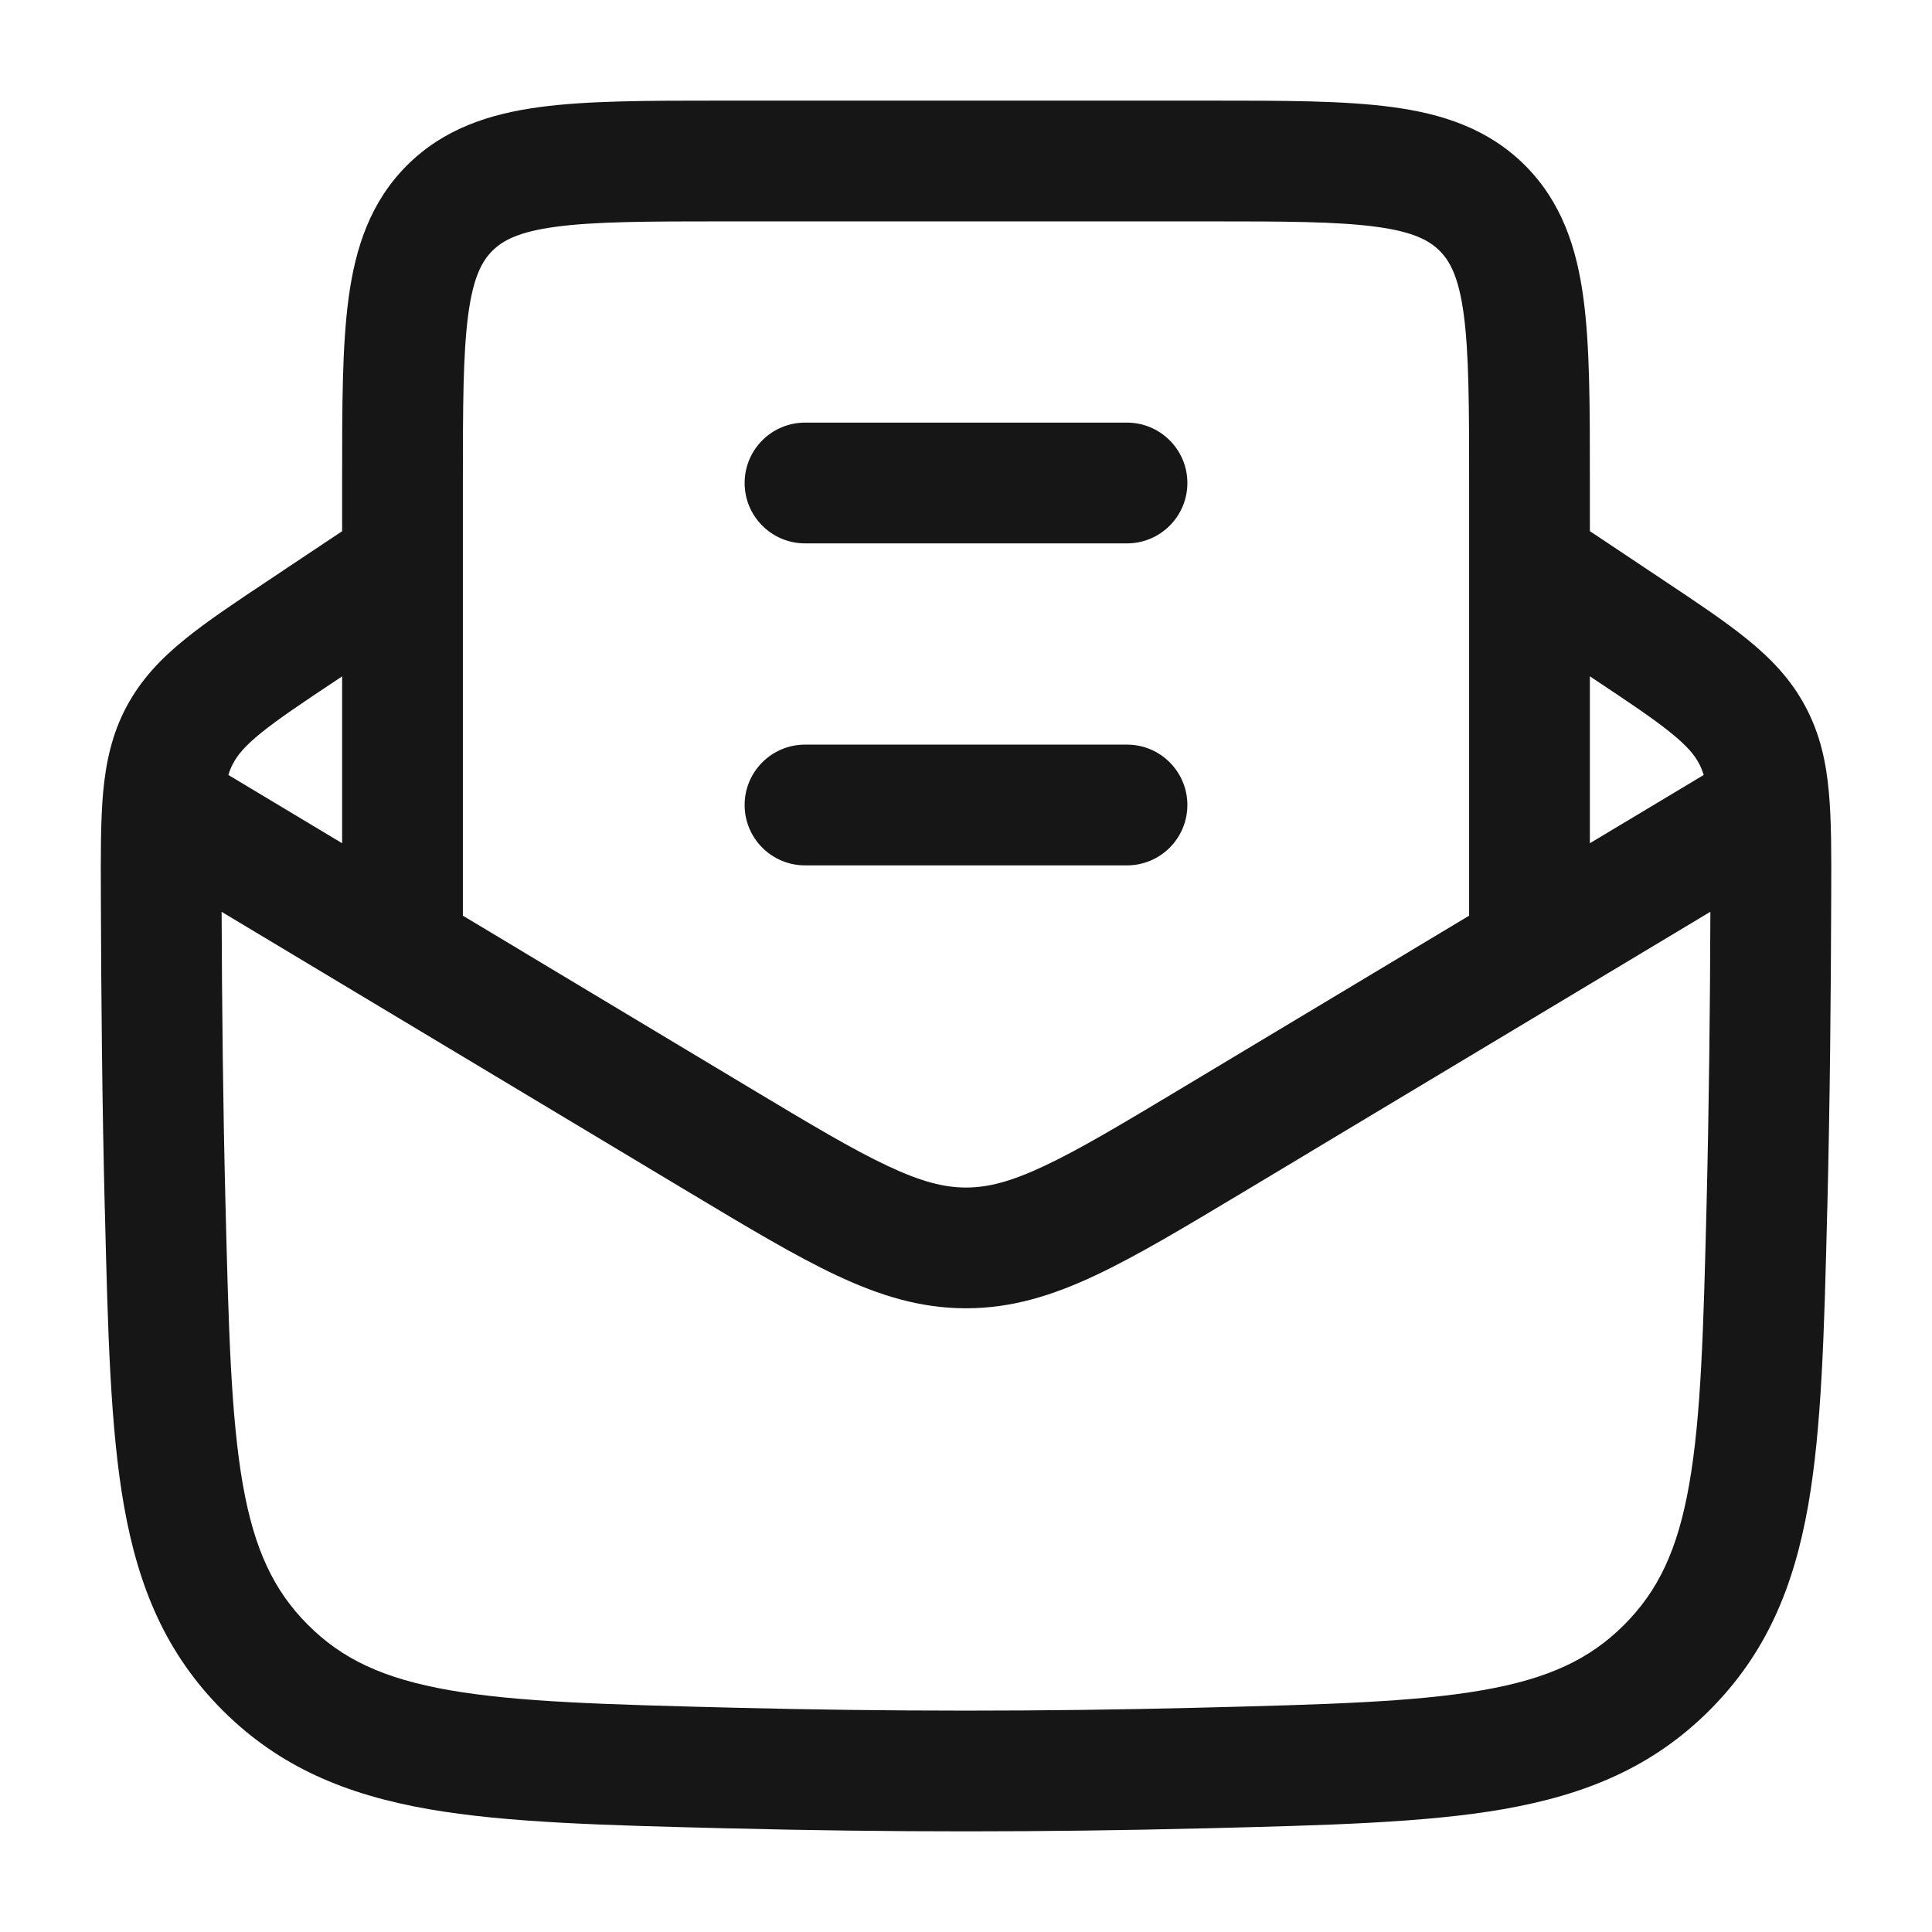 <svg width="24" height="24" viewBox="0 0 24 24" fill="none" xmlns="http://www.w3.org/2000/svg">
<path d="M10 10.75C9.586 10.75 9.25 10.414 9.25 10C9.25 9.586 9.586 9.25 10 9.25H14C14.414 9.25 14.75 9.586 14.75 10C14.75 10.414 14.414 10.75 14 10.75H10Z" fill="#161616"/>
<path d="M10 6.75C9.586 6.75 9.25 6.414 9.25 6C9.25 5.586 9.586 5.25 10 5.25H14C14.414 5.25 14.75 5.586 14.75 6C14.75 6.414 14.414 6.75 14 6.75H10Z" fill="#161616"/>
<path fill-rule="evenodd" clip-rule="evenodd" d="M8.948 1.25H15.052C15.95 1.25 16.7 1.25 17.294 1.33C17.922 1.414 18.489 1.6 18.945 2.055C19.4 2.511 19.586 3.078 19.67 3.706C19.75 4.3 19.75 5.049 19.75 5.948V6.598L20.663 7.207C21.076 7.482 21.429 7.717 21.704 7.941C21.998 8.179 22.247 8.437 22.428 8.778C22.61 9.118 22.685 9.467 22.719 9.843C22.751 10.195 22.75 10.616 22.748 11.11L22.748 11.143C22.744 12.403 22.732 13.689 22.7 14.993L22.698 15.051C22.661 16.539 22.631 17.739 22.461 18.705C22.282 19.718 21.939 20.543 21.235 21.247C20.529 21.952 19.698 22.295 18.676 22.474C17.7 22.644 16.485 22.674 14.977 22.712L14.918 22.713C12.967 22.762 11.034 22.762 9.082 22.713L9.024 22.712C7.516 22.674 6.301 22.644 5.325 22.474C4.303 22.295 3.472 21.952 2.766 21.247C2.062 20.543 1.719 19.718 1.54 18.705C1.37 17.739 1.34 16.539 1.303 15.051L1.301 14.993C1.269 13.689 1.257 12.403 1.253 11.143L1.253 11.11C1.251 10.616 1.25 10.195 1.281 9.843C1.316 9.467 1.391 9.118 1.572 8.778C1.754 8.437 2.003 8.179 2.297 7.941C2.572 7.717 2.925 7.482 3.338 7.207L4.25 6.599V5.948C4.25 5.05 4.25 4.3 4.33 3.706C4.414 3.078 4.6 2.511 5.055 2.055C5.511 1.6 6.078 1.414 6.706 1.33C7.3 1.25 8.05 1.25 8.948 1.25ZM19.75 10.475L19.75 8.401L19.803 8.437C20.252 8.735 20.545 8.932 20.759 9.106C20.962 9.27 21.05 9.38 21.105 9.483C21.127 9.524 21.146 9.57 21.164 9.627L19.75 10.475ZM18.25 6V11.375L14.701 13.505C13.936 13.964 13.41 14.279 12.972 14.484C12.55 14.683 12.267 14.752 12 14.752C11.734 14.752 11.45 14.683 11.028 14.484C10.59 14.279 10.064 13.964 9.299 13.505L5.75 11.375V6C5.75 5.036 5.752 4.388 5.817 3.905C5.879 3.444 5.986 3.246 6.116 3.116C6.246 2.986 6.444 2.879 6.905 2.817C7.388 2.752 8.036 2.75 9 2.75H15C15.964 2.75 16.612 2.752 17.095 2.817C17.556 2.879 17.754 2.986 17.884 3.116C18.014 3.246 18.121 3.444 18.183 3.905C18.248 4.388 18.25 5.036 18.25 6ZM4.25 8.402L4.25 10.475L2.837 9.627C2.854 9.571 2.874 9.524 2.896 9.483C2.951 9.38 3.039 9.27 3.241 9.106C3.456 8.932 3.749 8.735 4.198 8.437L4.25 8.402ZM2.753 11.327C2.758 12.52 2.77 13.732 2.801 14.955C2.84 16.515 2.869 17.602 3.017 18.444C3.16 19.251 3.401 19.76 3.827 20.186C4.252 20.611 4.765 20.853 5.583 20.996C6.436 21.145 7.539 21.174 9.12 21.214C11.046 21.262 12.955 21.262 14.881 21.214C16.462 21.174 17.565 21.145 18.418 20.996C19.236 20.853 19.749 20.611 20.174 20.186C20.6 19.76 20.841 19.251 20.983 18.444C21.132 17.602 21.161 16.515 21.2 14.955C21.23 13.732 21.243 12.52 21.247 11.326L15.44 14.811C14.716 15.245 14.125 15.6 13.61 15.842C13.073 16.095 12.565 16.252 12 16.252C11.436 16.252 10.927 16.095 10.39 15.842C9.875 15.6 9.284 15.245 8.56 14.811L2.753 11.327Z" fill="#161616"/>
</svg>
